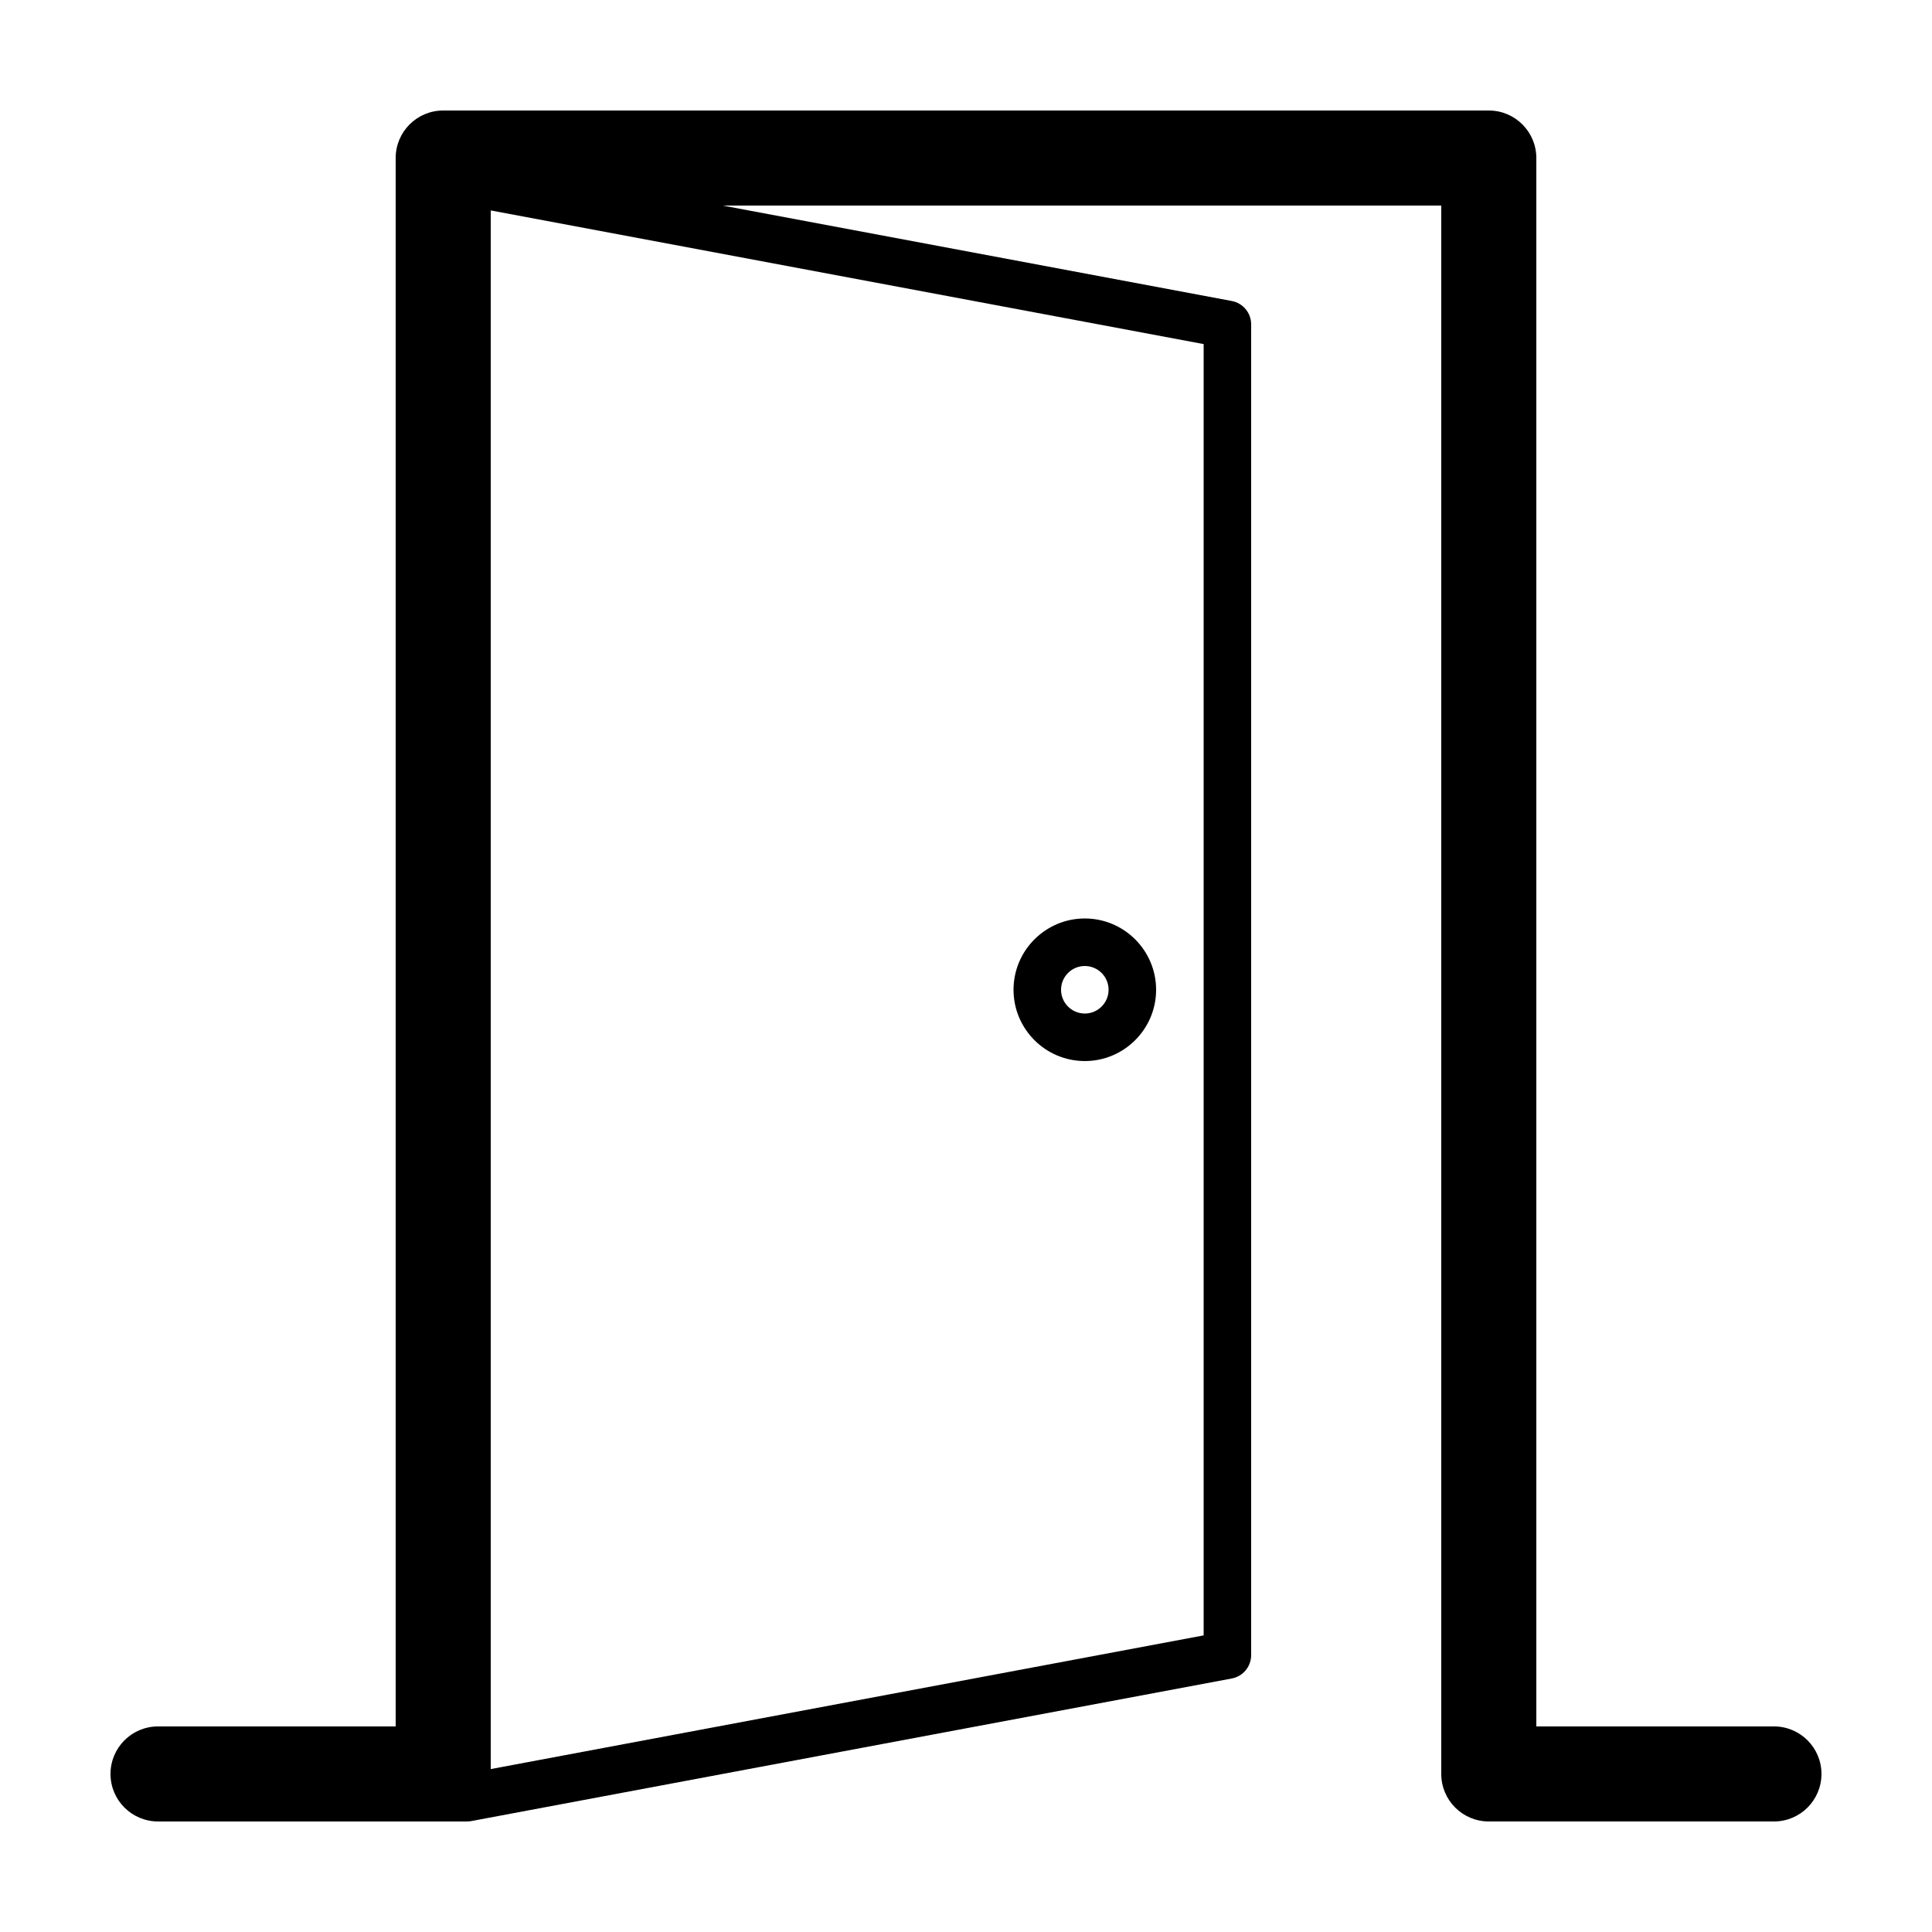 <?xml version="1.0" encoding="UTF-8"?>
<!-- Uploaded to: ICON Repo, www.iconrepo.com, Generator: ICON Repo Mixer Tools -->
<svg fill="#000000" width="800px" height="800px" version="1.1" viewBox="144 144 512 512" xmlns="http://www.w3.org/2000/svg">
 <g>
  <path d="m614.12 601.52h-62.977v-415.64c0-6.957-5.637-12.594-12.594-12.594h-277.1c-6.957 0-12.594 5.637-12.594 12.594v415.64h-62.977c-6.957 0-12.594 5.637-12.594 12.594 0 6.957 5.637 12.594 12.594 12.594h81.871c0.387 0 0.773-0.035 1.156-0.105l201.52-37.785c2.981-0.559 5.141-3.156 5.141-6.191v-352.67c0-3.031-2.16-5.629-5.141-6.191l-134.93-25.293h190.45v415.64c0 6.957 5.641 12.594 12.598 12.594h75.57c6.957 0 12.594-5.637 12.594-12.594 0-6.957-5.637-12.594-12.594-12.594zm-151.14-24.125-188.93 35.43v-413.06l188.93 35.422z"/>
  <path d="m431.49 425.19c10.41 0 18.891-8.473 18.891-18.891s-8.48-18.895-18.891-18.895c-10.414 0-18.895 8.477-18.895 18.895s8.48 18.891 18.895 18.891zm0-25.188c3.469 0 6.297 2.824 6.297 6.297 0 3.469-2.828 6.297-6.297 6.297-3.473 0-6.301-2.828-6.301-6.297 0-3.473 2.828-6.297 6.301-6.297z"/>
 </g>
</svg>